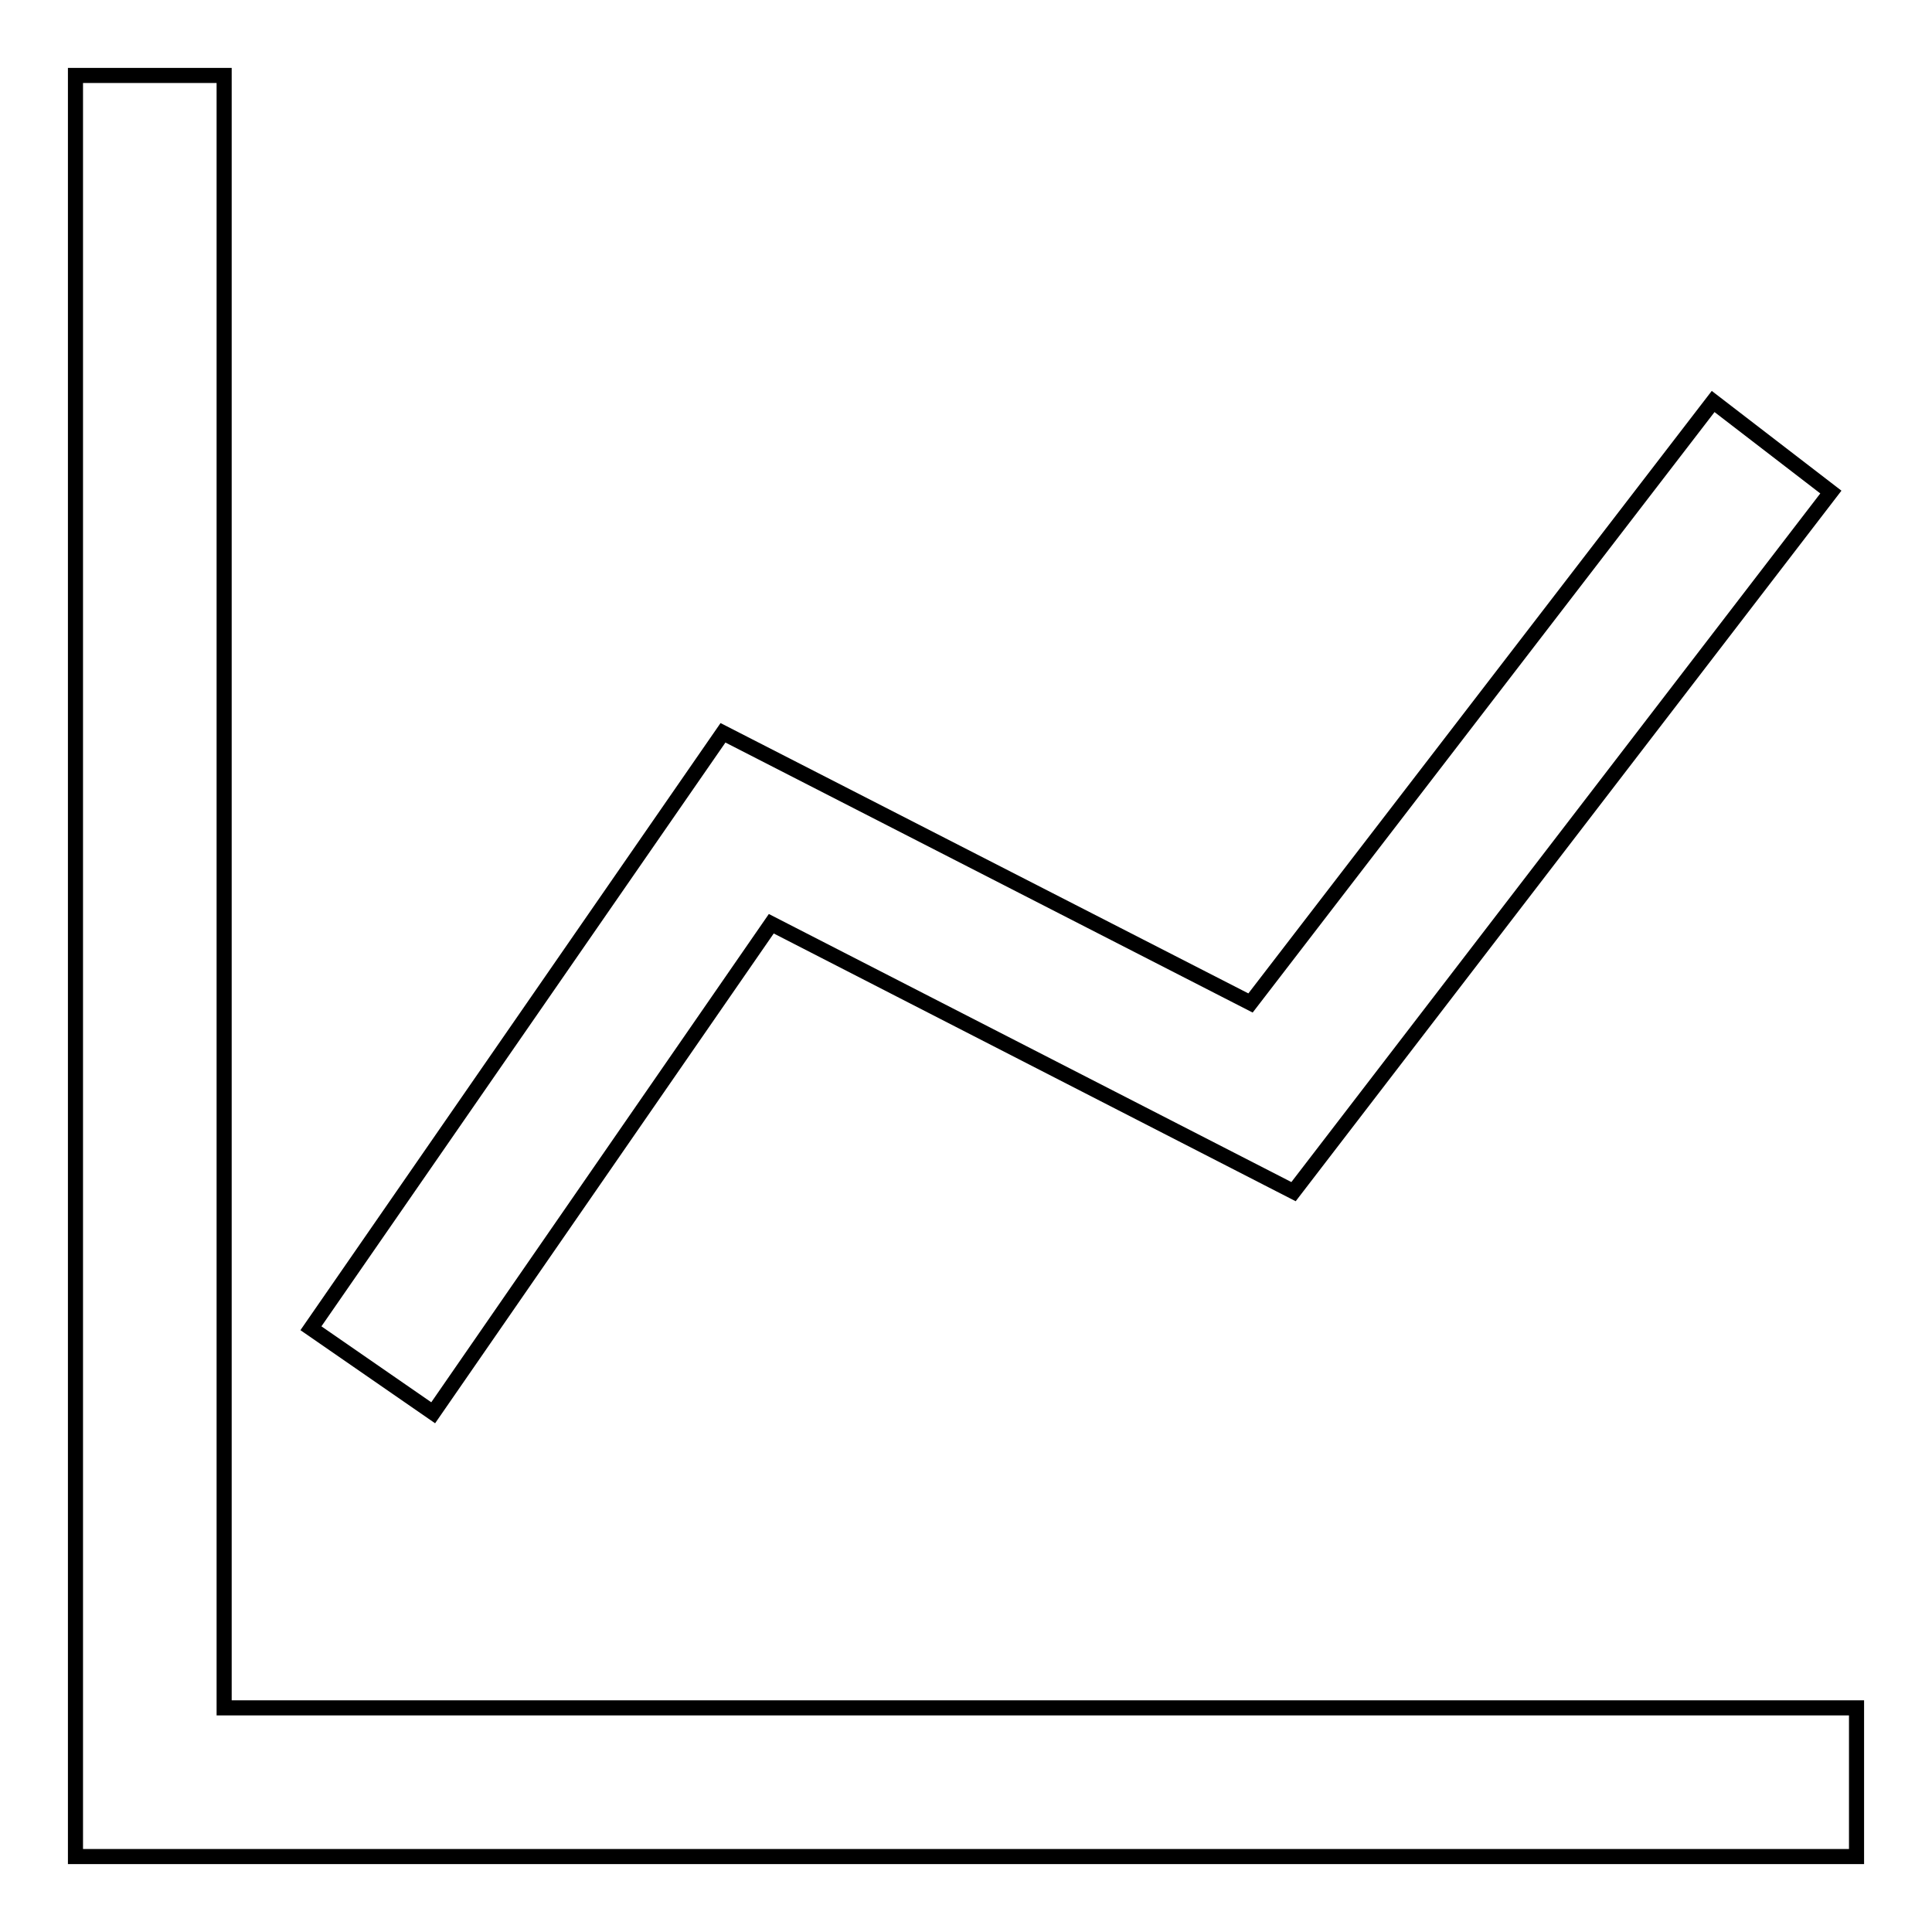 <?xml version="1.0" encoding="utf-8"?>
<!-- Svg Vector Icons : http://www.onlinewebfonts.com/icon -->
<!DOCTYPE svg PUBLIC "-//W3C//DTD SVG 1.1//EN" "http://www.w3.org/Graphics/SVG/1.1/DTD/svg11.dtd">
<svg version="1.1" xmlns="http://www.w3.org/2000/svg" xmlns:xlink="http://www.w3.org/1999/xlink" x="0px" y="0px" viewBox="0 0 256 256" enable-background="new 0 0 256 256" xml:space="preserve">
<g> <path stroke-width="2" fill-opacity="0" stroke="#000000"  d="M29.7,226.3H246V246H10v-19.7h0V10h19.7V226.3z M57.4,187.2L41.2,176l54.6-78.9l69.9,35.8L227,53.2l15.6,12 l-71.2,92.7l-69.2-35.5L57.4,187.2z"/></g>
</svg>
